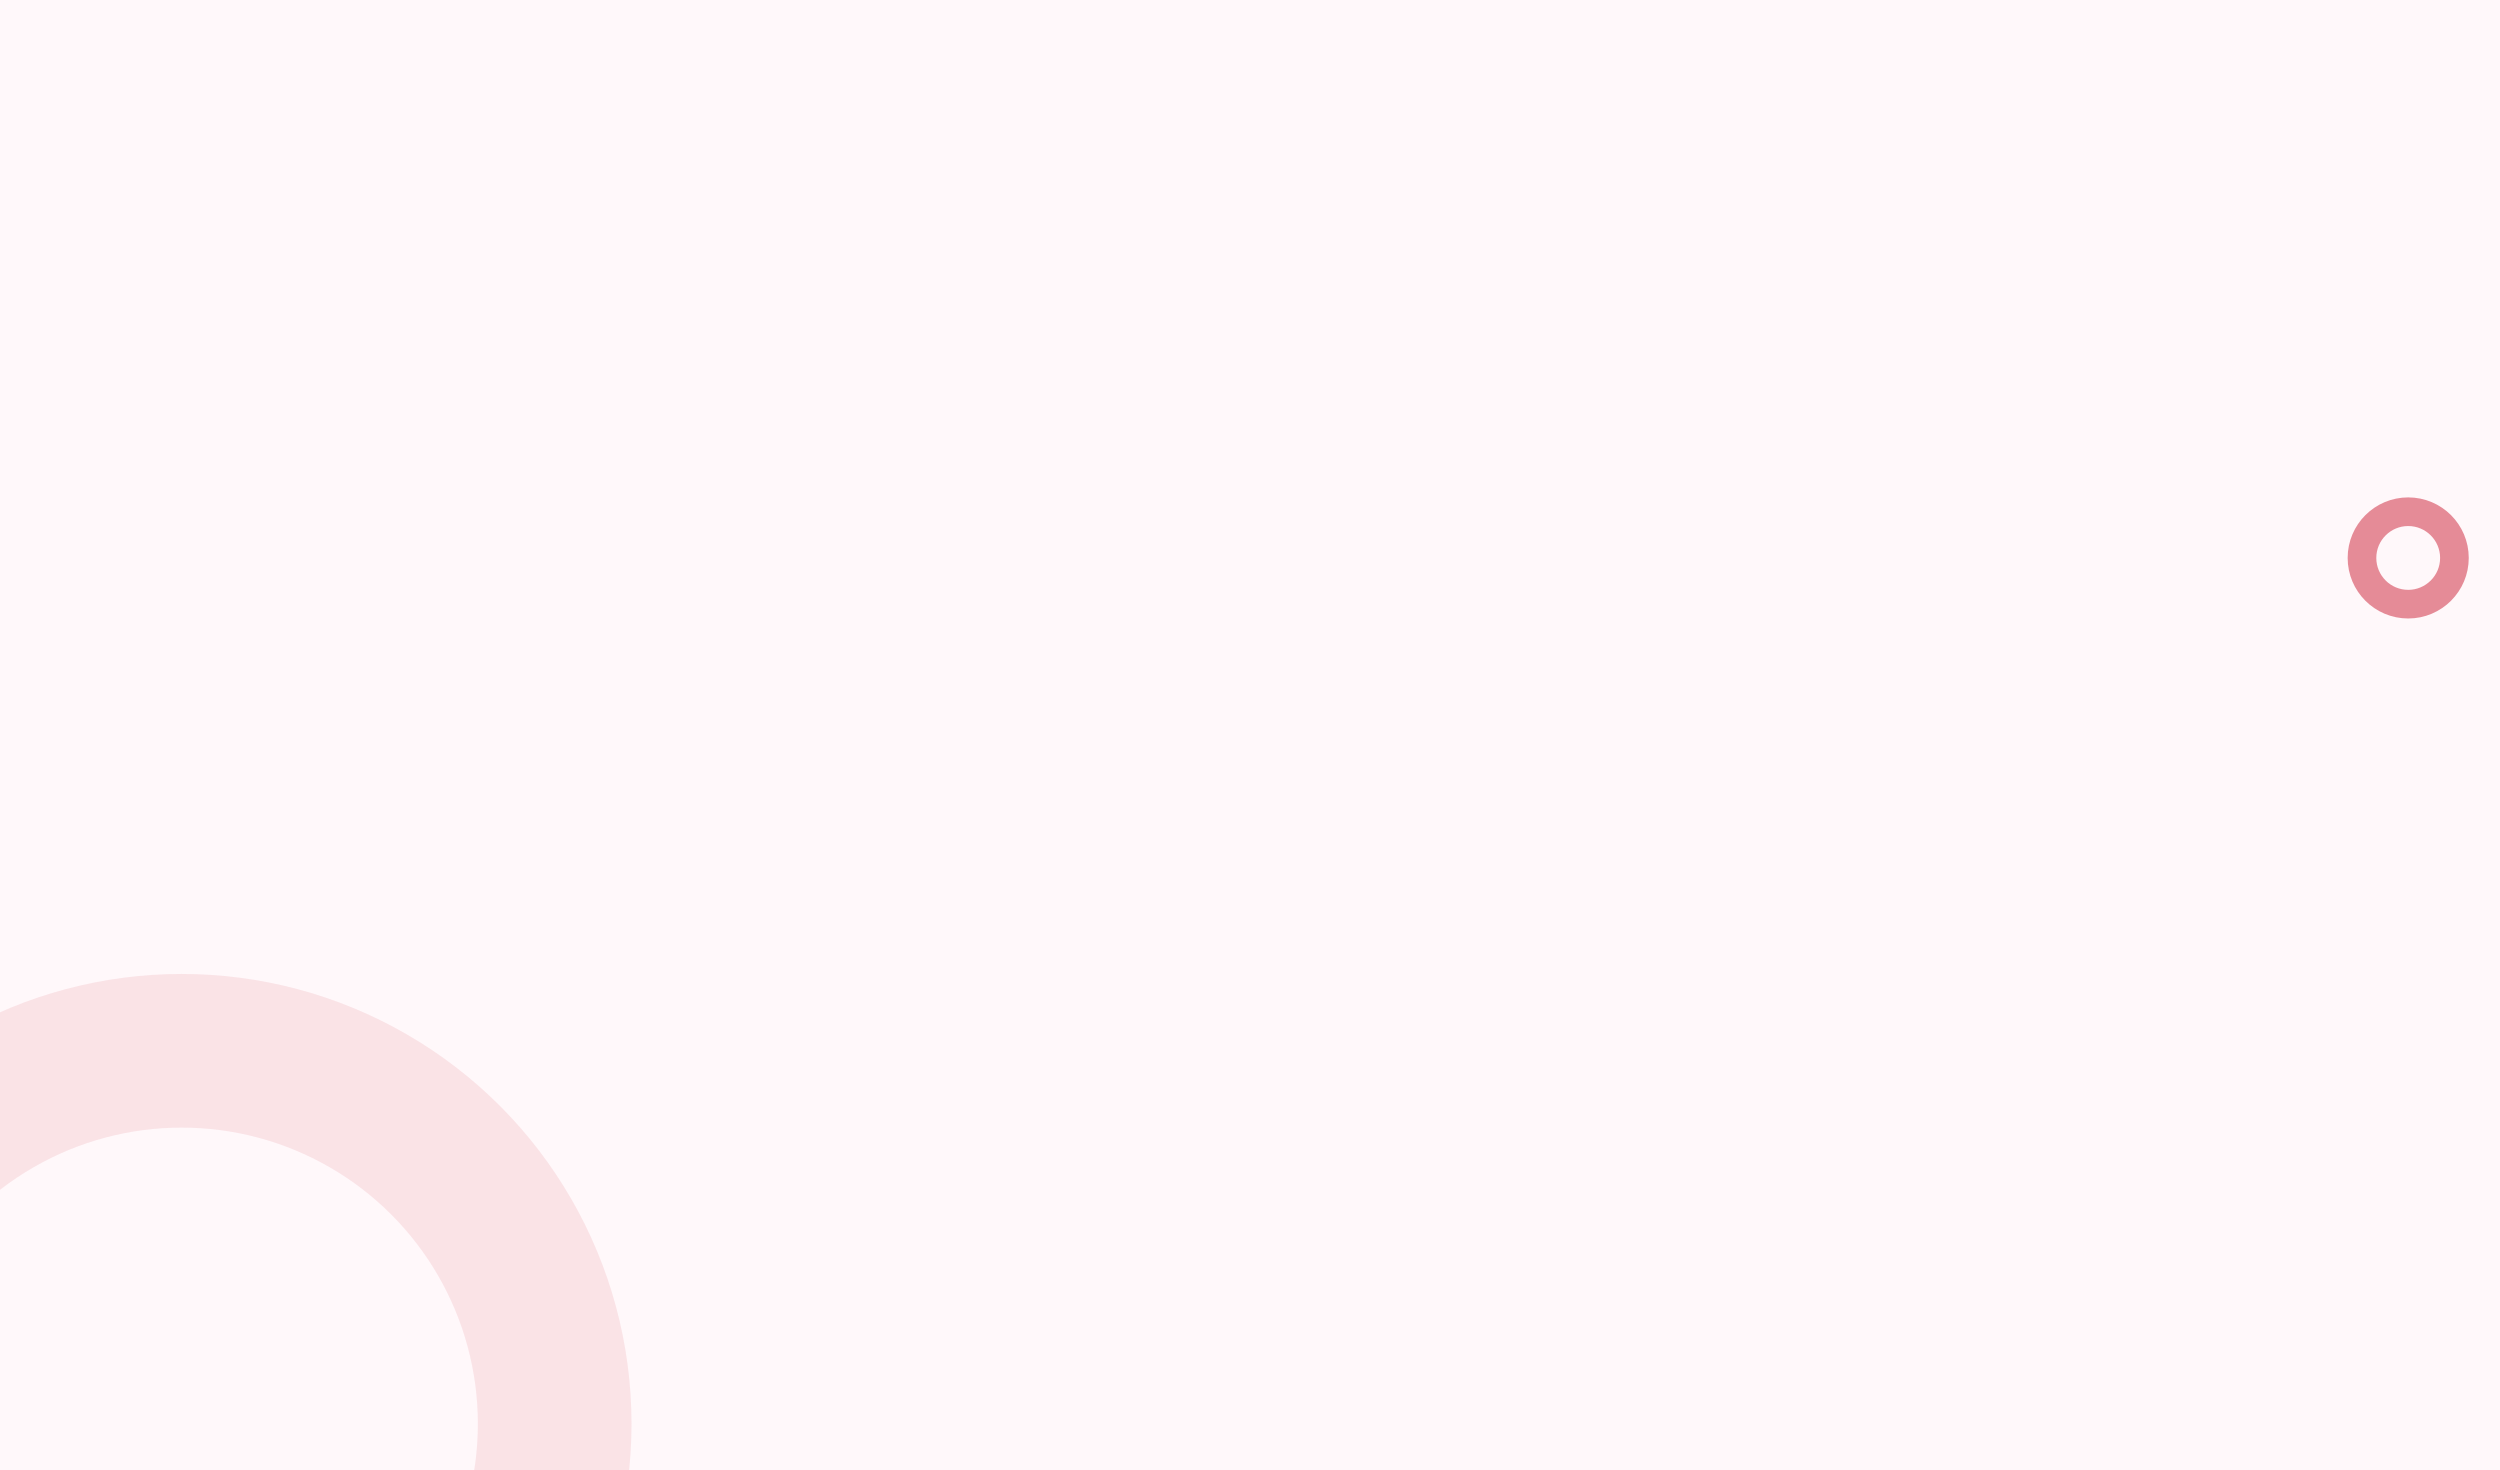 <svg xmlns="http://www.w3.org/2000/svg" xmlns:xlink="http://www.w3.org/1999/xlink" width="1920" height="1129" viewBox="0 0 1920 1129">
  <defs>
    <filter id="Ellipse_13" x="1792.5" y="369" width="114" height="116.5" filterUnits="userSpaceOnUse">
      <feOffset dy="13" input="SourceAlpha"/>
      <feGaussianBlur stdDeviation="3.5" result="blur"/>
      <feFlood flood-color="#9a1447" flood-opacity="0.322"/>
      <feComposite operator="in" in2="blur"/>
      <feComposite in="SourceGraphic"/>
    </filter>
    <clipPath id="clip-path">
      <rect id="Rectangle_1030" data-name="Rectangle 1030" width="615" height="615" fill="#fff"/>
    </clipPath>
    <filter id="Ellipse_12" x="-216.5" y="735" width="712" height="714.5" filterUnits="userSpaceOnUse">
      <feOffset dy="13" input="SourceAlpha"/>
      <feGaussianBlur stdDeviation="3.5" result="blur-2"/>
      <feFlood flood-color="#9a1447" flood-opacity="0.322"/>
      <feComposite operator="in" in2="blur-2"/>
      <feComposite in="SourceGraphic"/>
    </filter>
  </defs>
  <g id="Group_399" data-name="Group 399" transform="translate(0 -3519)">
    <rect id="Rectangle_597" data-name="Rectangle 597" width="1920" height="1129" transform="translate(0 3519)" fill="#fff8fa"/>
    <g transform="matrix(1, 0, 0, 1, 0, 3519)" filter="url(#Ellipse_13)">
      <g id="Ellipse_13-2" data-name="Ellipse 13" transform="translate(1803 369)" fill="none" stroke="#cb1e34" stroke-width="22" opacity="0.5">
        <circle cx="46.5" cy="46.5" r="46.5" stroke="none"/>
        <circle cx="46.5" cy="46.5" r="35.5" fill="none"/>
      </g>
    </g>
    <g id="Mask_Group_2" data-name="Mask Group 2" transform="translate(0 4033)" clip-path="url(#clip-path)">
      <g transform="matrix(1, 0, 0, 1, 0, -514)" filter="url(#Ellipse_12)">
        <g id="Ellipse_12-2" data-name="Ellipse 12" transform="translate(-206 735)" fill="none" stroke="#cb1e34" stroke-width="118" opacity="0.1">
          <circle cx="345.5" cy="345.5" r="345.5" stroke="none"/>
          <circle cx="345.5" cy="345.5" r="286.5" fill="none"/>
        </g>
      </g>
    </g>
  </g>
</svg>
